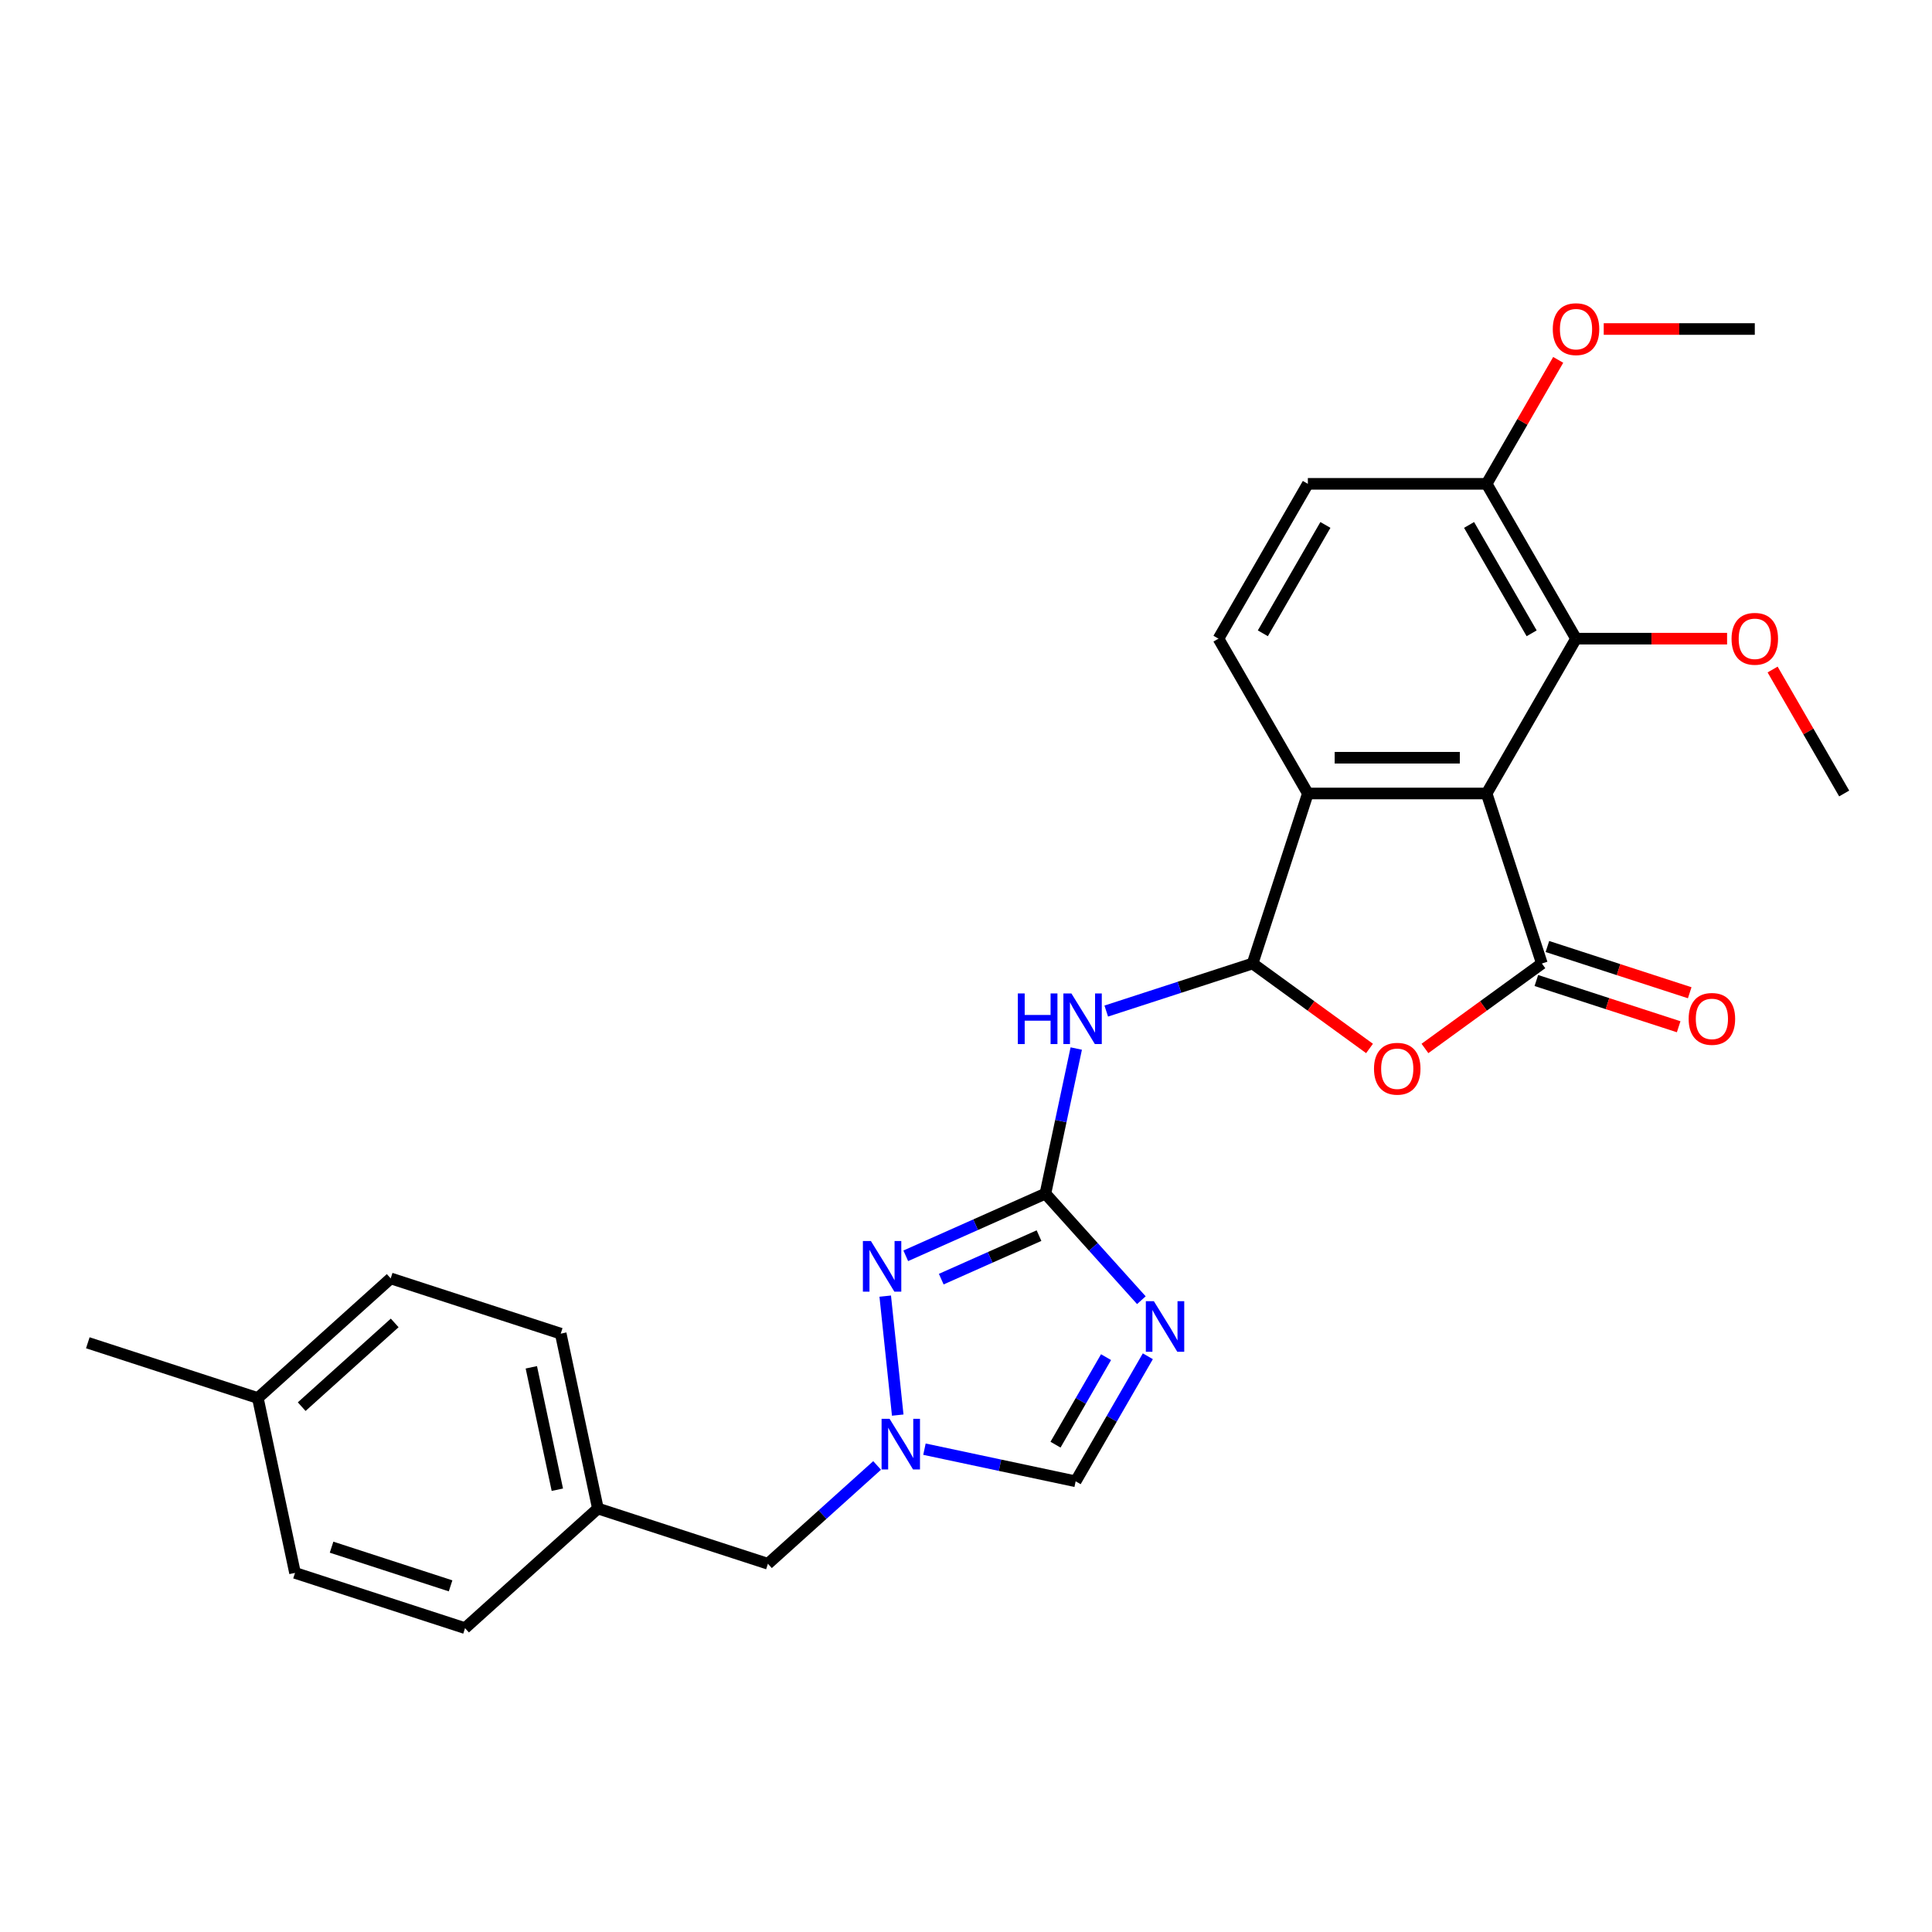 <?xml version='1.0' encoding='iso-8859-1'?>
<svg version='1.1' baseProfile='full'
              xmlns='http://www.w3.org/2000/svg'
                      xmlns:rdkit='http://www.rdkit.org/xml'
                      xmlns:xlink='http://www.w3.org/1999/xlink'
                  xml:space='preserve'
width='1000px' height='1000px' viewBox='0 0 1000 1000'>
<!-- END OF HEADER -->
<rect style='opacity:1.0;fill:#FFFFFF;stroke:none' width='1000' height='1000' x='0' y='0'> </rect>
<path class='bond-0' d='M 769.477,410.706 L 798.072,498.711' style='fill:none;fill-rule:evenodd;stroke:#000000;stroke-width:6px;stroke-linecap:butt;stroke-linejoin:miter;stroke-opacity:1' />
<path class='bond-6' d='M 769.477,410.706 L 676.943,410.706' style='fill:none;fill-rule:evenodd;stroke:#000000;stroke-width:6px;stroke-linecap:butt;stroke-linejoin:miter;stroke-opacity:1' />
<path class='bond-6' d='M 755.597,392.199 L 690.823,392.199' style='fill:none;fill-rule:evenodd;stroke:#000000;stroke-width:6px;stroke-linecap:butt;stroke-linejoin:miter;stroke-opacity:1' />
<path class='bond-9' d='M 769.477,410.706 L 815.744,330.569' style='fill:none;fill-rule:evenodd;stroke:#000000;stroke-width:6px;stroke-linecap:butt;stroke-linejoin:miter;stroke-opacity:1' />
<path class='bond-3' d='M 798.072,498.711 L 767.812,520.696' style='fill:none;fill-rule:evenodd;stroke:#000000;stroke-width:6px;stroke-linecap:butt;stroke-linejoin:miter;stroke-opacity:1' />
<path class='bond-3' d='M 767.812,520.696 L 737.553,542.681' style='fill:none;fill-rule:evenodd;stroke:#FF0000;stroke-width:6px;stroke-linecap:butt;stroke-linejoin:miter;stroke-opacity:1' />
<path class='bond-12' d='M 795.212,507.512 L 832.043,519.479' style='fill:none;fill-rule:evenodd;stroke:#000000;stroke-width:6px;stroke-linecap:butt;stroke-linejoin:miter;stroke-opacity:1' />
<path class='bond-12' d='M 832.043,519.479 L 868.875,531.446' style='fill:none;fill-rule:evenodd;stroke:#FF0000;stroke-width:6px;stroke-linecap:butt;stroke-linejoin:miter;stroke-opacity:1' />
<path class='bond-12' d='M 800.931,489.911 L 837.762,501.878' style='fill:none;fill-rule:evenodd;stroke:#000000;stroke-width:6px;stroke-linecap:butt;stroke-linejoin:miter;stroke-opacity:1' />
<path class='bond-12' d='M 837.762,501.878 L 874.594,513.845' style='fill:none;fill-rule:evenodd;stroke:#FF0000;stroke-width:6px;stroke-linecap:butt;stroke-linejoin:miter;stroke-opacity:1' />
<path class='bond-1' d='M 541.104,617.818 L 549.085,580.27' style='fill:none;fill-rule:evenodd;stroke:#000000;stroke-width:6px;stroke-linecap:butt;stroke-linejoin:miter;stroke-opacity:1' />
<path class='bond-1' d='M 549.085,580.27 L 557.066,542.722' style='fill:none;fill-rule:evenodd;stroke:#0000FF;stroke-width:6px;stroke-linecap:butt;stroke-linejoin:miter;stroke-opacity:1' />
<path class='bond-4' d='M 541.104,617.818 L 565.937,645.398' style='fill:none;fill-rule:evenodd;stroke:#000000;stroke-width:6px;stroke-linecap:butt;stroke-linejoin:miter;stroke-opacity:1' />
<path class='bond-4' d='M 565.937,645.398 L 590.77,672.978' style='fill:none;fill-rule:evenodd;stroke:#0000FF;stroke-width:6px;stroke-linecap:butt;stroke-linejoin:miter;stroke-opacity:1' />
<path class='bond-7' d='M 541.104,617.818 L 504.962,633.909' style='fill:none;fill-rule:evenodd;stroke:#000000;stroke-width:6px;stroke-linecap:butt;stroke-linejoin:miter;stroke-opacity:1' />
<path class='bond-7' d='M 504.962,633.909 L 468.821,650.001' style='fill:none;fill-rule:evenodd;stroke:#0000FF;stroke-width:6px;stroke-linecap:butt;stroke-linejoin:miter;stroke-opacity:1' />
<path class='bond-7' d='M 537.789,639.552 L 512.49,650.816' style='fill:none;fill-rule:evenodd;stroke:#000000;stroke-width:6px;stroke-linecap:butt;stroke-linejoin:miter;stroke-opacity:1' />
<path class='bond-7' d='M 512.49,650.816 L 487.191,662.08' style='fill:none;fill-rule:evenodd;stroke:#0000FF;stroke-width:6px;stroke-linecap:butt;stroke-linejoin:miter;stroke-opacity:1' />
<path class='bond-2' d='M 648.348,498.711 L 676.943,410.706' style='fill:none;fill-rule:evenodd;stroke:#000000;stroke-width:6px;stroke-linecap:butt;stroke-linejoin:miter;stroke-opacity:1' />
<path class='bond-5' d='M 648.348,498.711 L 610.471,511.018' style='fill:none;fill-rule:evenodd;stroke:#000000;stroke-width:6px;stroke-linecap:butt;stroke-linejoin:miter;stroke-opacity:1' />
<path class='bond-5' d='M 610.471,511.018 L 572.594,523.325' style='fill:none;fill-rule:evenodd;stroke:#0000FF;stroke-width:6px;stroke-linecap:butt;stroke-linejoin:miter;stroke-opacity:1' />
<path class='bond-27' d='M 648.348,498.711 L 678.608,520.696' style='fill:none;fill-rule:evenodd;stroke:#000000;stroke-width:6px;stroke-linecap:butt;stroke-linejoin:miter;stroke-opacity:1' />
<path class='bond-27' d='M 678.608,520.696 L 708.867,542.681' style='fill:none;fill-rule:evenodd;stroke:#FF0000;stroke-width:6px;stroke-linecap:butt;stroke-linejoin:miter;stroke-opacity:1' />
<path class='bond-10' d='M 594.121,702.001 L 575.437,734.361' style='fill:none;fill-rule:evenodd;stroke:#0000FF;stroke-width:6px;stroke-linecap:butt;stroke-linejoin:miter;stroke-opacity:1' />
<path class='bond-10' d='M 575.437,734.361 L 556.754,766.722' style='fill:none;fill-rule:evenodd;stroke:#000000;stroke-width:6px;stroke-linecap:butt;stroke-linejoin:miter;stroke-opacity:1' />
<path class='bond-10' d='M 572.488,702.456 L 559.41,725.108' style='fill:none;fill-rule:evenodd;stroke:#0000FF;stroke-width:6px;stroke-linecap:butt;stroke-linejoin:miter;stroke-opacity:1' />
<path class='bond-10' d='M 559.41,725.108 L 546.332,747.76' style='fill:none;fill-rule:evenodd;stroke:#000000;stroke-width:6px;stroke-linecap:butt;stroke-linejoin:miter;stroke-opacity:1' />
<path class='bond-11' d='M 676.943,410.706 L 630.676,330.569' style='fill:none;fill-rule:evenodd;stroke:#000000;stroke-width:6px;stroke-linecap:butt;stroke-linejoin:miter;stroke-opacity:1' />
<path class='bond-8' d='M 458.19,670.872 L 464.662,732.454' style='fill:none;fill-rule:evenodd;stroke:#0000FF;stroke-width:6px;stroke-linecap:butt;stroke-linejoin:miter;stroke-opacity:1' />
<path class='bond-15' d='M 453.991,758.514 L 425.733,783.957' style='fill:none;fill-rule:evenodd;stroke:#0000FF;stroke-width:6px;stroke-linecap:butt;stroke-linejoin:miter;stroke-opacity:1' />
<path class='bond-15' d='M 425.733,783.957 L 397.476,809.4' style='fill:none;fill-rule:evenodd;stroke:#000000;stroke-width:6px;stroke-linecap:butt;stroke-linejoin:miter;stroke-opacity:1' />
<path class='bond-29' d='M 478.494,750.087 L 517.624,758.404' style='fill:none;fill-rule:evenodd;stroke:#0000FF;stroke-width:6px;stroke-linecap:butt;stroke-linejoin:miter;stroke-opacity:1' />
<path class='bond-29' d='M 517.624,758.404 L 556.754,766.722' style='fill:none;fill-rule:evenodd;stroke:#000000;stroke-width:6px;stroke-linecap:butt;stroke-linejoin:miter;stroke-opacity:1' />
<path class='bond-13' d='M 815.744,330.569 L 769.477,250.432' style='fill:none;fill-rule:evenodd;stroke:#000000;stroke-width:6px;stroke-linecap:butt;stroke-linejoin:miter;stroke-opacity:1' />
<path class='bond-13' d='M 792.777,327.802 L 760.39,271.706' style='fill:none;fill-rule:evenodd;stroke:#000000;stroke-width:6px;stroke-linecap:butt;stroke-linejoin:miter;stroke-opacity:1' />
<path class='bond-16' d='M 815.744,330.569 L 854.84,330.569' style='fill:none;fill-rule:evenodd;stroke:#000000;stroke-width:6px;stroke-linecap:butt;stroke-linejoin:miter;stroke-opacity:1' />
<path class='bond-16' d='M 854.84,330.569 L 893.936,330.569' style='fill:none;fill-rule:evenodd;stroke:#FF0000;stroke-width:6px;stroke-linecap:butt;stroke-linejoin:miter;stroke-opacity:1' />
<path class='bond-28' d='M 630.676,330.569 L 676.943,250.432' style='fill:none;fill-rule:evenodd;stroke:#000000;stroke-width:6px;stroke-linecap:butt;stroke-linejoin:miter;stroke-opacity:1' />
<path class='bond-28' d='M 653.643,327.802 L 686.03,271.706' style='fill:none;fill-rule:evenodd;stroke:#000000;stroke-width:6px;stroke-linecap:butt;stroke-linejoin:miter;stroke-opacity:1' />
<path class='bond-14' d='M 769.477,250.432 L 676.943,250.432' style='fill:none;fill-rule:evenodd;stroke:#000000;stroke-width:6px;stroke-linecap:butt;stroke-linejoin:miter;stroke-opacity:1' />
<path class='bond-19' d='M 769.477,250.432 L 788,218.349' style='fill:none;fill-rule:evenodd;stroke:#000000;stroke-width:6px;stroke-linecap:butt;stroke-linejoin:miter;stroke-opacity:1' />
<path class='bond-19' d='M 788,218.349 L 806.523,186.267' style='fill:none;fill-rule:evenodd;stroke:#FF0000;stroke-width:6px;stroke-linecap:butt;stroke-linejoin:miter;stroke-opacity:1' />
<path class='bond-17' d='M 397.476,809.4 L 309.47,780.806' style='fill:none;fill-rule:evenodd;stroke:#000000;stroke-width:6px;stroke-linecap:butt;stroke-linejoin:miter;stroke-opacity:1' />
<path class='bond-24' d='M 917.499,346.541 L 936.022,378.623' style='fill:none;fill-rule:evenodd;stroke:#FF0000;stroke-width:6px;stroke-linecap:butt;stroke-linejoin:miter;stroke-opacity:1' />
<path class='bond-24' d='M 936.022,378.623 L 954.545,410.706' style='fill:none;fill-rule:evenodd;stroke:#000000;stroke-width:6px;stroke-linecap:butt;stroke-linejoin:miter;stroke-opacity:1' />
<path class='bond-20' d='M 309.47,780.806 L 240.704,842.723' style='fill:none;fill-rule:evenodd;stroke:#000000;stroke-width:6px;stroke-linecap:butt;stroke-linejoin:miter;stroke-opacity:1' />
<path class='bond-21' d='M 309.47,780.806 L 290.231,690.293' style='fill:none;fill-rule:evenodd;stroke:#000000;stroke-width:6px;stroke-linecap:butt;stroke-linejoin:miter;stroke-opacity:1' />
<path class='bond-21' d='M 288.482,771.076 L 275.015,707.718' style='fill:none;fill-rule:evenodd;stroke:#000000;stroke-width:6px;stroke-linecap:butt;stroke-linejoin:miter;stroke-opacity:1' />
<path class='bond-18' d='M 133.46,723.616 L 202.226,661.699' style='fill:none;fill-rule:evenodd;stroke:#000000;stroke-width:6px;stroke-linecap:butt;stroke-linejoin:miter;stroke-opacity:1' />
<path class='bond-18' d='M 156.158,728.082 L 204.295,684.74' style='fill:none;fill-rule:evenodd;stroke:#000000;stroke-width:6px;stroke-linecap:butt;stroke-linejoin:miter;stroke-opacity:1' />
<path class='bond-25' d='M 133.46,723.616 L 45.455,695.022' style='fill:none;fill-rule:evenodd;stroke:#000000;stroke-width:6px;stroke-linecap:butt;stroke-linejoin:miter;stroke-opacity:1' />
<path class='bond-30' d='M 133.46,723.616 L 152.699,814.128' style='fill:none;fill-rule:evenodd;stroke:#000000;stroke-width:6px;stroke-linecap:butt;stroke-linejoin:miter;stroke-opacity:1' />
<path class='bond-26' d='M 830.087,170.295 L 869.183,170.295' style='fill:none;fill-rule:evenodd;stroke:#FF0000;stroke-width:6px;stroke-linecap:butt;stroke-linejoin:miter;stroke-opacity:1' />
<path class='bond-26' d='M 869.183,170.295 L 908.278,170.295' style='fill:none;fill-rule:evenodd;stroke:#000000;stroke-width:6px;stroke-linecap:butt;stroke-linejoin:miter;stroke-opacity:1' />
<path class='bond-23' d='M 240.704,842.723 L 152.699,814.128' style='fill:none;fill-rule:evenodd;stroke:#000000;stroke-width:6px;stroke-linecap:butt;stroke-linejoin:miter;stroke-opacity:1' />
<path class='bond-23' d='M 233.222,820.833 L 171.619,800.816' style='fill:none;fill-rule:evenodd;stroke:#000000;stroke-width:6px;stroke-linecap:butt;stroke-linejoin:miter;stroke-opacity:1' />
<path class='bond-22' d='M 290.231,690.293 L 202.226,661.699' style='fill:none;fill-rule:evenodd;stroke:#000000;stroke-width:6px;stroke-linecap:butt;stroke-linejoin:miter;stroke-opacity:1' />
<path  class='atom-4' d='M 711.18 553.176
Q 711.18 546.883, 714.29 543.367
Q 717.399 539.851, 723.21 539.851
Q 729.021 539.851, 732.13 543.367
Q 735.239 546.883, 735.239 553.176
Q 735.239 559.542, 732.093 563.169
Q 728.947 566.76, 723.21 566.76
Q 717.436 566.76, 714.29 563.169
Q 711.18 559.579, 711.18 553.176
M 723.21 563.799
Q 727.207 563.799, 729.354 561.134
Q 731.538 558.432, 731.538 553.176
Q 731.538 548.031, 729.354 545.44
Q 727.207 542.812, 723.21 542.812
Q 719.212 542.812, 717.029 545.403
Q 714.882 547.994, 714.882 553.176
Q 714.882 558.469, 717.029 561.134
Q 719.212 563.799, 723.21 563.799
' fill='#FF0000'/>
<path  class='atom-5' d='M 597.229 673.482
L 605.816 687.362
Q 606.667 688.731, 608.037 691.211
Q 609.406 693.691, 609.48 693.839
L 609.48 673.482
L 612.96 673.482
L 612.96 699.687
L 609.369 699.687
L 600.153 684.512
Q 599.079 682.735, 597.932 680.699
Q 596.822 678.664, 596.488 678.034
L 596.488 699.687
L 593.083 699.687
L 593.083 673.482
L 597.229 673.482
' fill='#0000FF'/>
<path  class='atom-6' d='M 526.827 514.203
L 530.38 514.203
L 530.38 525.344
L 543.779 525.344
L 543.779 514.203
L 547.332 514.203
L 547.332 540.409
L 543.779 540.409
L 543.779 528.306
L 530.38 528.306
L 530.38 540.409
L 526.827 540.409
L 526.827 514.203
' fill='#0000FF'/>
<path  class='atom-6' d='M 554.55 514.203
L 563.137 528.083
Q 563.989 529.453, 565.358 531.933
Q 566.728 534.413, 566.802 534.561
L 566.802 514.203
L 570.281 514.203
L 570.281 540.409
L 566.691 540.409
L 557.474 525.233
Q 556.401 523.457, 555.253 521.421
Q 554.143 519.385, 553.81 518.756
L 553.81 540.409
L 550.405 540.409
L 550.405 514.203
L 554.55 514.203
' fill='#0000FF'/>
<path  class='atom-8' d='M 450.777 642.352
L 459.364 656.233
Q 460.215 657.602, 461.585 660.082
Q 462.954 662.562, 463.028 662.71
L 463.028 642.352
L 466.508 642.352
L 466.508 668.558
L 462.917 668.558
L 453.701 653.383
Q 452.628 651.606, 451.48 649.57
Q 450.37 647.534, 450.037 646.905
L 450.037 668.558
L 446.631 668.558
L 446.631 642.352
L 450.777 642.352
' fill='#0000FF'/>
<path  class='atom-9' d='M 460.449 734.38
L 469.037 748.26
Q 469.888 749.629, 471.257 752.109
Q 472.627 754.589, 472.701 754.737
L 472.701 734.38
L 476.18 734.38
L 476.18 760.586
L 472.59 760.586
L 463.373 745.41
Q 462.3 743.633, 461.153 741.597
Q 460.042 739.562, 459.709 738.933
L 459.709 760.586
L 456.304 760.586
L 456.304 734.38
L 460.449 734.38
' fill='#0000FF'/>
<path  class='atom-13' d='M 874.047 527.38
Q 874.047 521.088, 877.157 517.572
Q 880.266 514.055, 886.077 514.055
Q 891.888 514.055, 894.997 517.572
Q 898.106 521.088, 898.106 527.38
Q 898.106 533.747, 894.96 537.374
Q 891.814 540.964, 886.077 540.964
Q 880.303 540.964, 877.157 537.374
Q 874.047 533.784, 874.047 527.38
M 886.077 538.003
Q 890.074 538.003, 892.221 535.338
Q 894.405 532.636, 894.405 527.38
Q 894.405 522.235, 892.221 519.644
Q 890.074 517.016, 886.077 517.016
Q 882.079 517.016, 879.896 519.607
Q 877.749 522.198, 877.749 527.38
Q 877.749 532.673, 879.896 535.338
Q 882.079 538.003, 886.077 538.003
' fill='#FF0000'/>
<path  class='atom-17' d='M 896.249 330.643
Q 896.249 324.351, 899.358 320.835
Q 902.467 317.318, 908.278 317.318
Q 914.089 317.318, 917.199 320.835
Q 920.308 324.351, 920.308 330.643
Q 920.308 337.01, 917.162 340.637
Q 914.015 344.227, 908.278 344.227
Q 902.504 344.227, 899.358 340.637
Q 896.249 337.047, 896.249 330.643
M 908.278 341.266
Q 912.276 341.266, 914.423 338.601
Q 916.606 335.899, 916.606 330.643
Q 916.606 325.498, 914.423 322.907
Q 912.276 320.279, 908.278 320.279
Q 904.281 320.279, 902.097 322.87
Q 899.95 325.461, 899.95 330.643
Q 899.95 335.936, 902.097 338.601
Q 904.281 341.266, 908.278 341.266
' fill='#FF0000'/>
<path  class='atom-20' d='M 803.715 170.369
Q 803.715 164.077, 806.824 160.561
Q 809.933 157.044, 815.744 157.044
Q 821.555 157.044, 824.664 160.561
Q 827.774 164.077, 827.774 170.369
Q 827.774 176.736, 824.627 180.363
Q 821.481 183.953, 815.744 183.953
Q 809.97 183.953, 806.824 180.363
Q 803.715 176.773, 803.715 170.369
M 815.744 180.992
Q 819.742 180.992, 821.888 178.327
Q 824.072 175.625, 824.072 170.369
Q 824.072 165.224, 821.888 162.633
Q 819.742 160.005, 815.744 160.005
Q 811.747 160.005, 809.563 162.596
Q 807.416 165.187, 807.416 170.369
Q 807.416 175.662, 809.563 178.327
Q 811.747 180.992, 815.744 180.992
' fill='#FF0000'/>
</svg>

